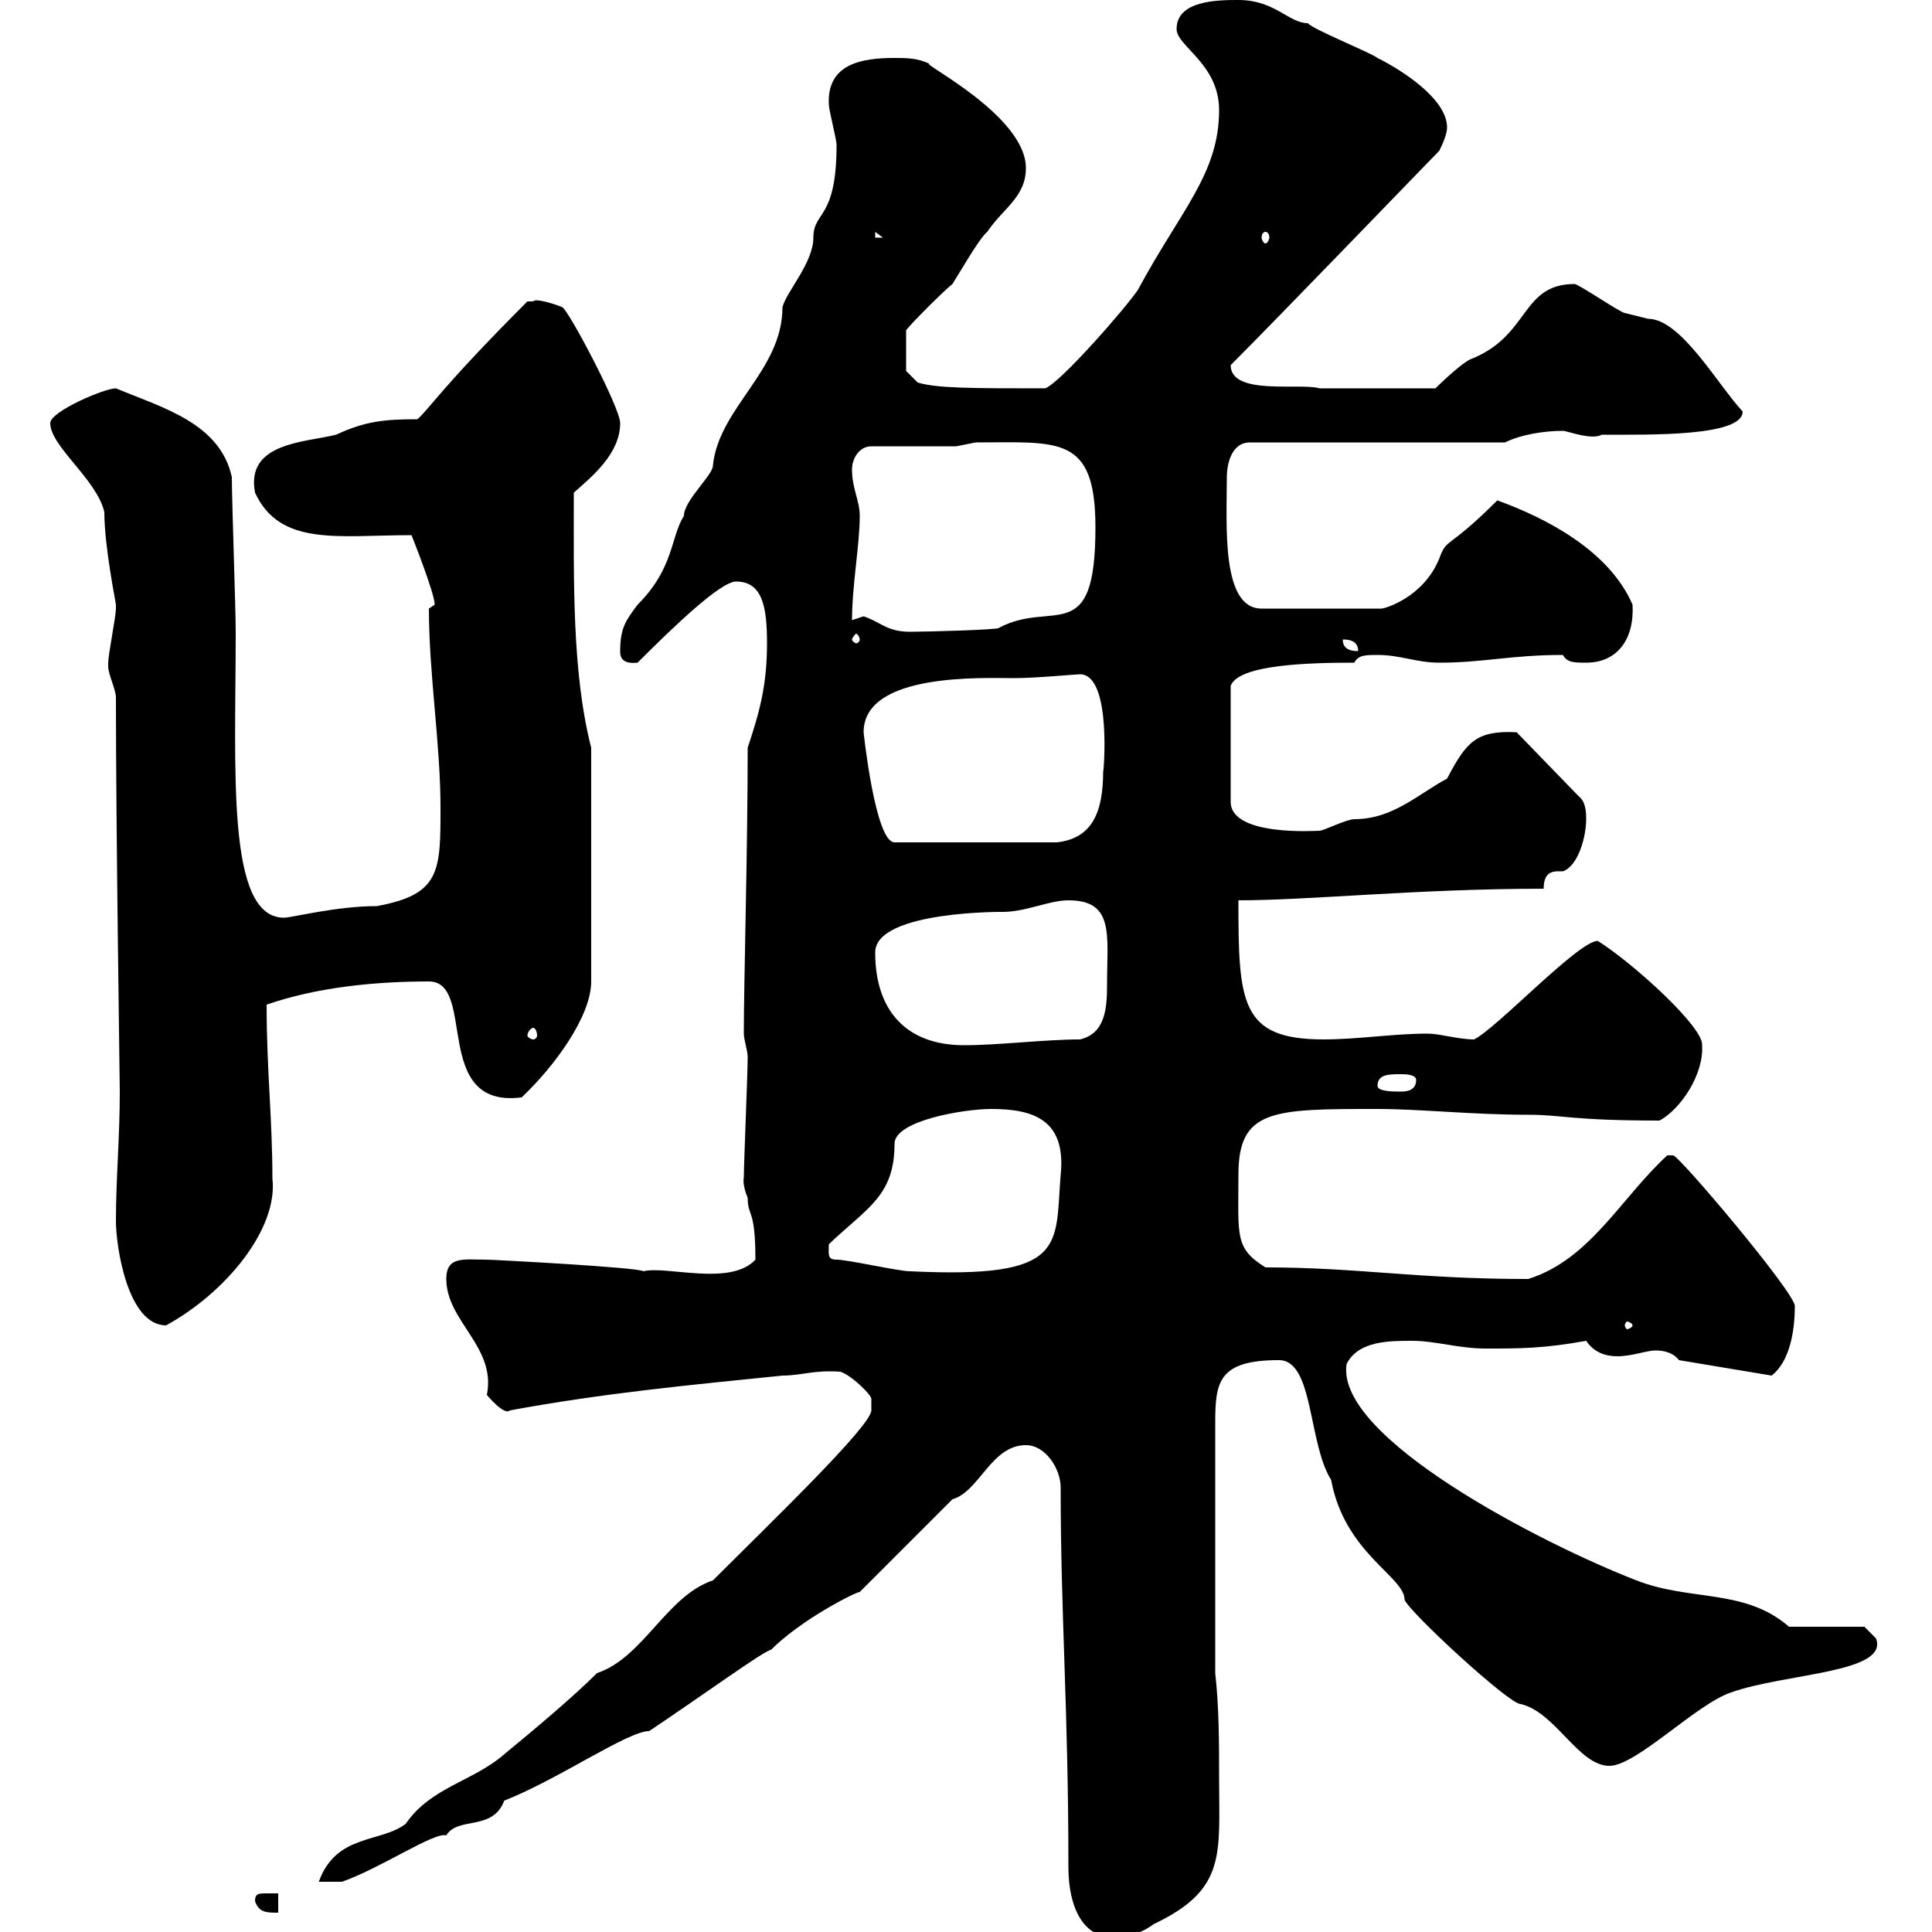 <svg xmlns="http://www.w3.org/2000/svg" xmlns:xlink="http://www.w3.org/1999/xlink" width="300" height="300"><path d="M164.70 231C164.70 251.10 165.90 265.20 165.90 289.80C165.90 297.60 169.20 300.60 171.90 300.60C174.90 300.60 176.70 300.60 179.10 298.80C190.50 293.40 189.30 288 189.30 276C189.30 270.60 189.30 265.20 188.70 259.80L188.70 220.80C188.70 214.50 189.30 211.20 198.60 211.20C204 211.20 203.10 224.10 206.70 229.80C208.80 241.20 218.10 244.80 218.10 248.40C218.70 250.20 234.30 264.60 236.10 264.60C241.50 265.80 245.10 274.20 249.90 274.20C254.10 274.20 263.40 264.60 268.80 262.80C277.20 259.80 293.40 259.80 291.30 254.40C291.30 254.40 289.50 252.60 289.50 252.60L277.80 252.60C270.90 246.60 262.50 248.70 254.10 245.40C239.40 239.70 207.30 223.20 209.10 211.80C210.90 208.20 215.70 208.20 219.30 208.20C222.90 208.20 226.50 209.40 230.70 209.40C236.10 209.40 239.70 209.40 246.30 208.20C247.50 210 249.30 210.60 251.10 210.60C253.50 210.60 255.60 209.70 257.10 209.70C258.30 209.70 259.80 210 260.70 211.20L275.10 213.60C277.80 211.50 278.70 207 278.70 202.80C278.70 200.70 260.70 179.40 259.80 179.40C258.90 179.40 258.90 179.40 258.90 179.40C251.70 186 246.90 195.60 237.30 198.60C219.90 198.60 210.90 196.80 196.50 196.80C191.70 193.80 192.30 192 192.30 182.40C192.30 172.20 197.70 172.20 213.90 172.20C220.50 172.20 228.60 173.10 237.30 173.10C242.70 173.10 243.90 174 257.70 174C261 172.20 264.60 166.80 264.30 162.30C264.60 159.60 253.80 149.70 248.10 146.10C245.10 146.10 232.50 159.60 228.90 161.40C226.50 161.40 223.50 160.50 221.70 160.50C216.30 160.50 210.90 161.40 205.50 161.40C192.60 161.40 192.30 155.70 192.30 139.80C203.40 139.80 220.20 138 239.70 138C239.70 135 241.50 135.30 242.70 135.30C245.10 134.40 246.30 129.90 246.30 127.20C246.30 126.30 246.30 124.50 245.10 123.60L235.50 113.70C229.20 113.40 227.70 115.20 224.70 120.90C220.20 123.30 216.30 127.20 210.30 127.20C209.10 127.20 205.50 129 204.90 129C204.30 129 191.10 129.90 191.10 124.50L191.10 106.50C192.30 103.20 203.10 102.90 210.30 102.90C210.90 101.70 212.10 101.70 213.90 101.70C217.50 101.70 219.90 102.90 223.50 102.90C230.40 102.90 234.60 101.70 242.70 101.70C243.30 102.90 244.50 102.90 246.30 102.90C251.10 102.90 253.80 99.30 253.50 93.90C249.90 85.50 240 80.40 232.50 77.70C224.70 85.50 224.70 83.40 223.50 86.70C221.10 92.70 215.10 94.50 214.50 94.50L195.90 94.50C189.60 94.50 190.50 81.60 190.50 74.10C190.50 72.30 191.10 68.70 194.10 68.70L233.70 68.70C236.10 67.50 239.70 66.90 242.70 66.90C243.30 66.90 247.20 68.40 248.70 67.50C256.20 67.50 270.60 67.80 270.60 63.90C266.70 59.70 261 49.50 255.90 49.50C255.90 49.50 252.30 48.60 252.30 48.60C251.70 48.60 245.10 44.10 244.50 44.10C236.10 44.10 237.60 52.20 228.30 55.80C226.50 56.70 222.90 60.30 222.90 60.30L204.90 60.30C201.90 59.40 191.10 61.50 191.10 56.70C198.60 49.20 222.30 24.60 223.50 23.40C224.10 22.20 224.70 20.70 224.70 19.80C224.70 15.30 217.50 10.80 213.90 9C212.70 8.10 203.70 4.50 203.10 3.60C200.10 3.60 198 0 192.30 0C189.30 0 182.70 0 182.70 4.50C182.70 7.20 189.30 9.90 189.30 17.10C189.30 27 183.30 32.70 176.70 45C174.90 47.70 164.70 59.40 162.30 60.30C150.90 60.30 145.50 60.30 142.50 59.40L140.70 57.60L140.70 51.30C141.30 50.40 146.70 45 147.90 44.10C148.50 43.20 152.10 36.90 153.30 36C155.70 32.40 159.30 30.60 159.30 26.10C159.30 18 143.10 9.90 144.30 9.90C142.50 9 140.70 9 138.90 9C133.80 9 128.40 9.90 128.70 16.20C128.70 17.10 129.90 21.60 129.90 22.50C129.90 34.20 126.30 32.70 126.30 36.90C126.30 40.80 122.10 45.30 121.50 47.70C121.50 57.60 111.60 63.30 110.70 72.30C110.70 73.80 106.20 77.70 106.20 80.10C104.10 83.40 104.70 88.20 99 93.90C97.20 96.30 96.30 97.50 96.30 101.10C96.30 101.70 96.30 103.20 99 102.90C104.70 97.20 111.90 90.30 114.30 90.30C118.50 90.30 119.10 94.50 119.10 99.90C119.10 106.50 117.90 110.70 116.10 116.10C116.10 132 115.50 152.40 115.50 160.50C115.50 161.40 116.10 163.20 116.10 164.10C116.10 166.80 115.50 180.60 115.50 183C115.50 182.70 115.20 183.90 116.10 186C116.10 189 117.30 187.50 117.30 195.60C113.40 199.80 103.50 196.50 99.90 197.40C99.30 196.80 76.50 195.60 75.60 195.60C72 195.60 69.30 195 69.30 198.60C69.30 205.20 77.10 209.10 75.60 216.60C75.60 216.60 78.30 219.90 79.20 219C93.90 216.30 106.80 215.10 121.50 213.60C124.50 213.60 126.30 212.70 130.50 213C132.30 213.60 135.30 216.60 135.30 217.20L135.30 219C135.30 221.40 119.70 236.40 110.70 245.40C103.50 247.80 99.90 257.40 92.70 259.80C89.10 263.40 83.40 268.20 78.30 272.40C73.50 276.60 66.90 277.50 63 283.20C59.10 286.20 52.20 284.70 49.50 292.20L53.10 292.20C59.10 290.10 67.50 284.40 69.30 285C71.10 282 76.50 284.40 78.30 279.60C86.70 276.30 97.50 268.80 100.80 268.80C108.90 263.40 118.80 256.20 119.70 256.20C124.50 251.40 132.90 247.20 133.50 247.20L147.90 232.80C152.10 231.60 153.90 224.40 159.30 224.40C162.30 224.40 164.70 228 164.70 231ZM39.60 295.20C40.20 297 41.40 297 43.20 297L43.20 294C42.90 294 42 294 41.40 294C40.20 294 39.60 294 39.60 295.20ZM18 189.60C18 193.50 19.80 205.80 25.80 205.80C35.10 200.70 43.20 190.80 42.30 183C42.30 173.70 41.40 166.20 41.40 156C49.20 153.30 58.20 152.40 66.60 152.40C74.10 152.40 66.90 172.20 81 170.40C86.10 165.60 91.80 157.80 91.80 152.40L91.80 116.10C88.80 104.40 89.10 90 89.10 76.50C91.80 74.10 96.30 70.50 96.30 65.70C96.30 63.30 88.20 48 87.30 47.70C86.70 47.40 83.10 46.20 82.80 46.80C82.80 46.80 81.90 46.80 81.90 46.80C68.40 60.30 66.60 63.60 64.80 65.10C59.70 65.10 56.70 65.40 52.20 67.50C47.40 68.70 38.10 68.70 39.60 76.50C43.50 84.90 52.50 83.10 63.90 83.10C63.90 83.10 67.50 92.10 67.50 93.90C67.50 93.90 66.60 94.50 66.60 94.50C66.60 104.70 68.40 115.50 68.40 125.40C68.40 135.30 68.40 138.90 58.50 140.70C52.20 140.70 45.30 142.50 44.10 142.50C35.10 142.50 36.60 119.70 36.60 98.10C36.60 94.50 36 77.70 36 74.10C34.20 65.70 25.20 63.30 18 60.30C16.20 60.30 7.80 63.90 7.80 65.70C7.80 69.30 15 74.40 16.20 79.50C16.20 84.90 18 93.60 18 93.90C18 93.90 18 94.50 18 94.50C18 95.70 16.80 101.70 16.80 102.90C16.80 102.90 16.80 102.90 16.80 103.50C16.80 104.70 18 107.10 18 108.30C18 129 18.60 167.70 18.60 169.50C18.60 176.70 18 183 18 189.60ZM253.50 205.80C253.50 206.10 252.90 206.40 252.60 206.40C252.60 206.40 252.30 206.10 252.30 205.80C252.30 205.50 252.60 205.20 252.60 205.20C252.90 205.20 253.50 205.50 253.50 205.80ZM129.90 195.60C128.40 195.60 128.70 194.70 128.70 193.20C134.70 187.50 138.90 185.70 138.90 177.60C138.90 174 149.70 172.20 153.90 172.20C160.20 172.20 165.60 173.70 164.70 182.40C163.80 193.50 165.90 198.60 141.30 197.40C139.50 197.40 131.70 195.60 129.90 195.60ZM213.90 168.60C213.90 166.80 215.70 166.80 217.50 166.80C218.10 166.80 219.90 166.80 219.90 167.70C219.90 169.50 218.10 169.50 217.50 169.50C216.30 169.50 213.90 169.50 213.90 168.60ZM135.90 147.90C135.90 141.30 156.60 141.60 155.70 141.60C159.30 141.60 162.90 139.80 165.90 139.80C173.10 139.80 171.90 145.20 171.90 153C171.90 156.60 171.60 160.50 167.70 161.40C162.30 161.40 155.10 162.30 149.70 162.30C140.70 162.30 135.90 156.90 135.90 147.90ZM82.80 159.60C83.10 159.60 83.40 160.20 83.40 160.80C83.40 161.10 83.10 161.40 82.80 161.40C82.50 161.40 81.90 161.10 81.90 160.80C81.90 160.20 82.50 159.60 82.80 159.60ZM134.10 113.70C134.10 104.40 152.70 105.30 157.50 105.30C160.80 105.30 167.10 104.70 167.70 104.70C172.80 104.70 171.30 120.90 171.30 119.70C171.30 126.30 169.50 130.20 164.10 130.80L138.90 130.80C135.90 130.80 134.10 113.70 134.10 113.70ZM208.50 99.30C209.10 99.30 210.90 99.30 210.90 101.10C210.30 101.10 208.50 101.10 208.50 99.30ZM133.50 99.30C133.50 99.60 133.20 99.90 132.90 99.90C132.90 99.90 132.30 99.60 132.30 99.30C132.30 99 132.90 98.40 132.90 98.40C133.20 98.40 133.50 99 133.50 99.30ZM134.10 95.70C134.10 95.70 132.30 96.30 132.30 96.30C132.30 90.90 133.50 84.60 133.50 80.10C133.50 77.70 132.30 75.90 132.30 72.90C132.30 71.10 133.50 69.30 135.30 69.30L148.50 69.30C148.50 69.30 151.50 68.70 151.50 68.70C164.40 68.70 170.10 67.50 170.10 81.90C170.10 100.80 163.50 93 155.10 97.50C155.10 97.80 143.70 98.10 141.30 98.10C137.70 98.10 136.80 96.60 134.10 95.70ZM135.90 36L137.10 36.90L135.90 36.90ZM196.50 36C196.80 36 197.10 36.30 197.10 36.90C197.10 37.20 196.80 37.80 196.50 37.80C196.20 37.80 195.90 37.20 195.90 36.90C195.90 36.30 196.20 36 196.50 36Z"/></svg>